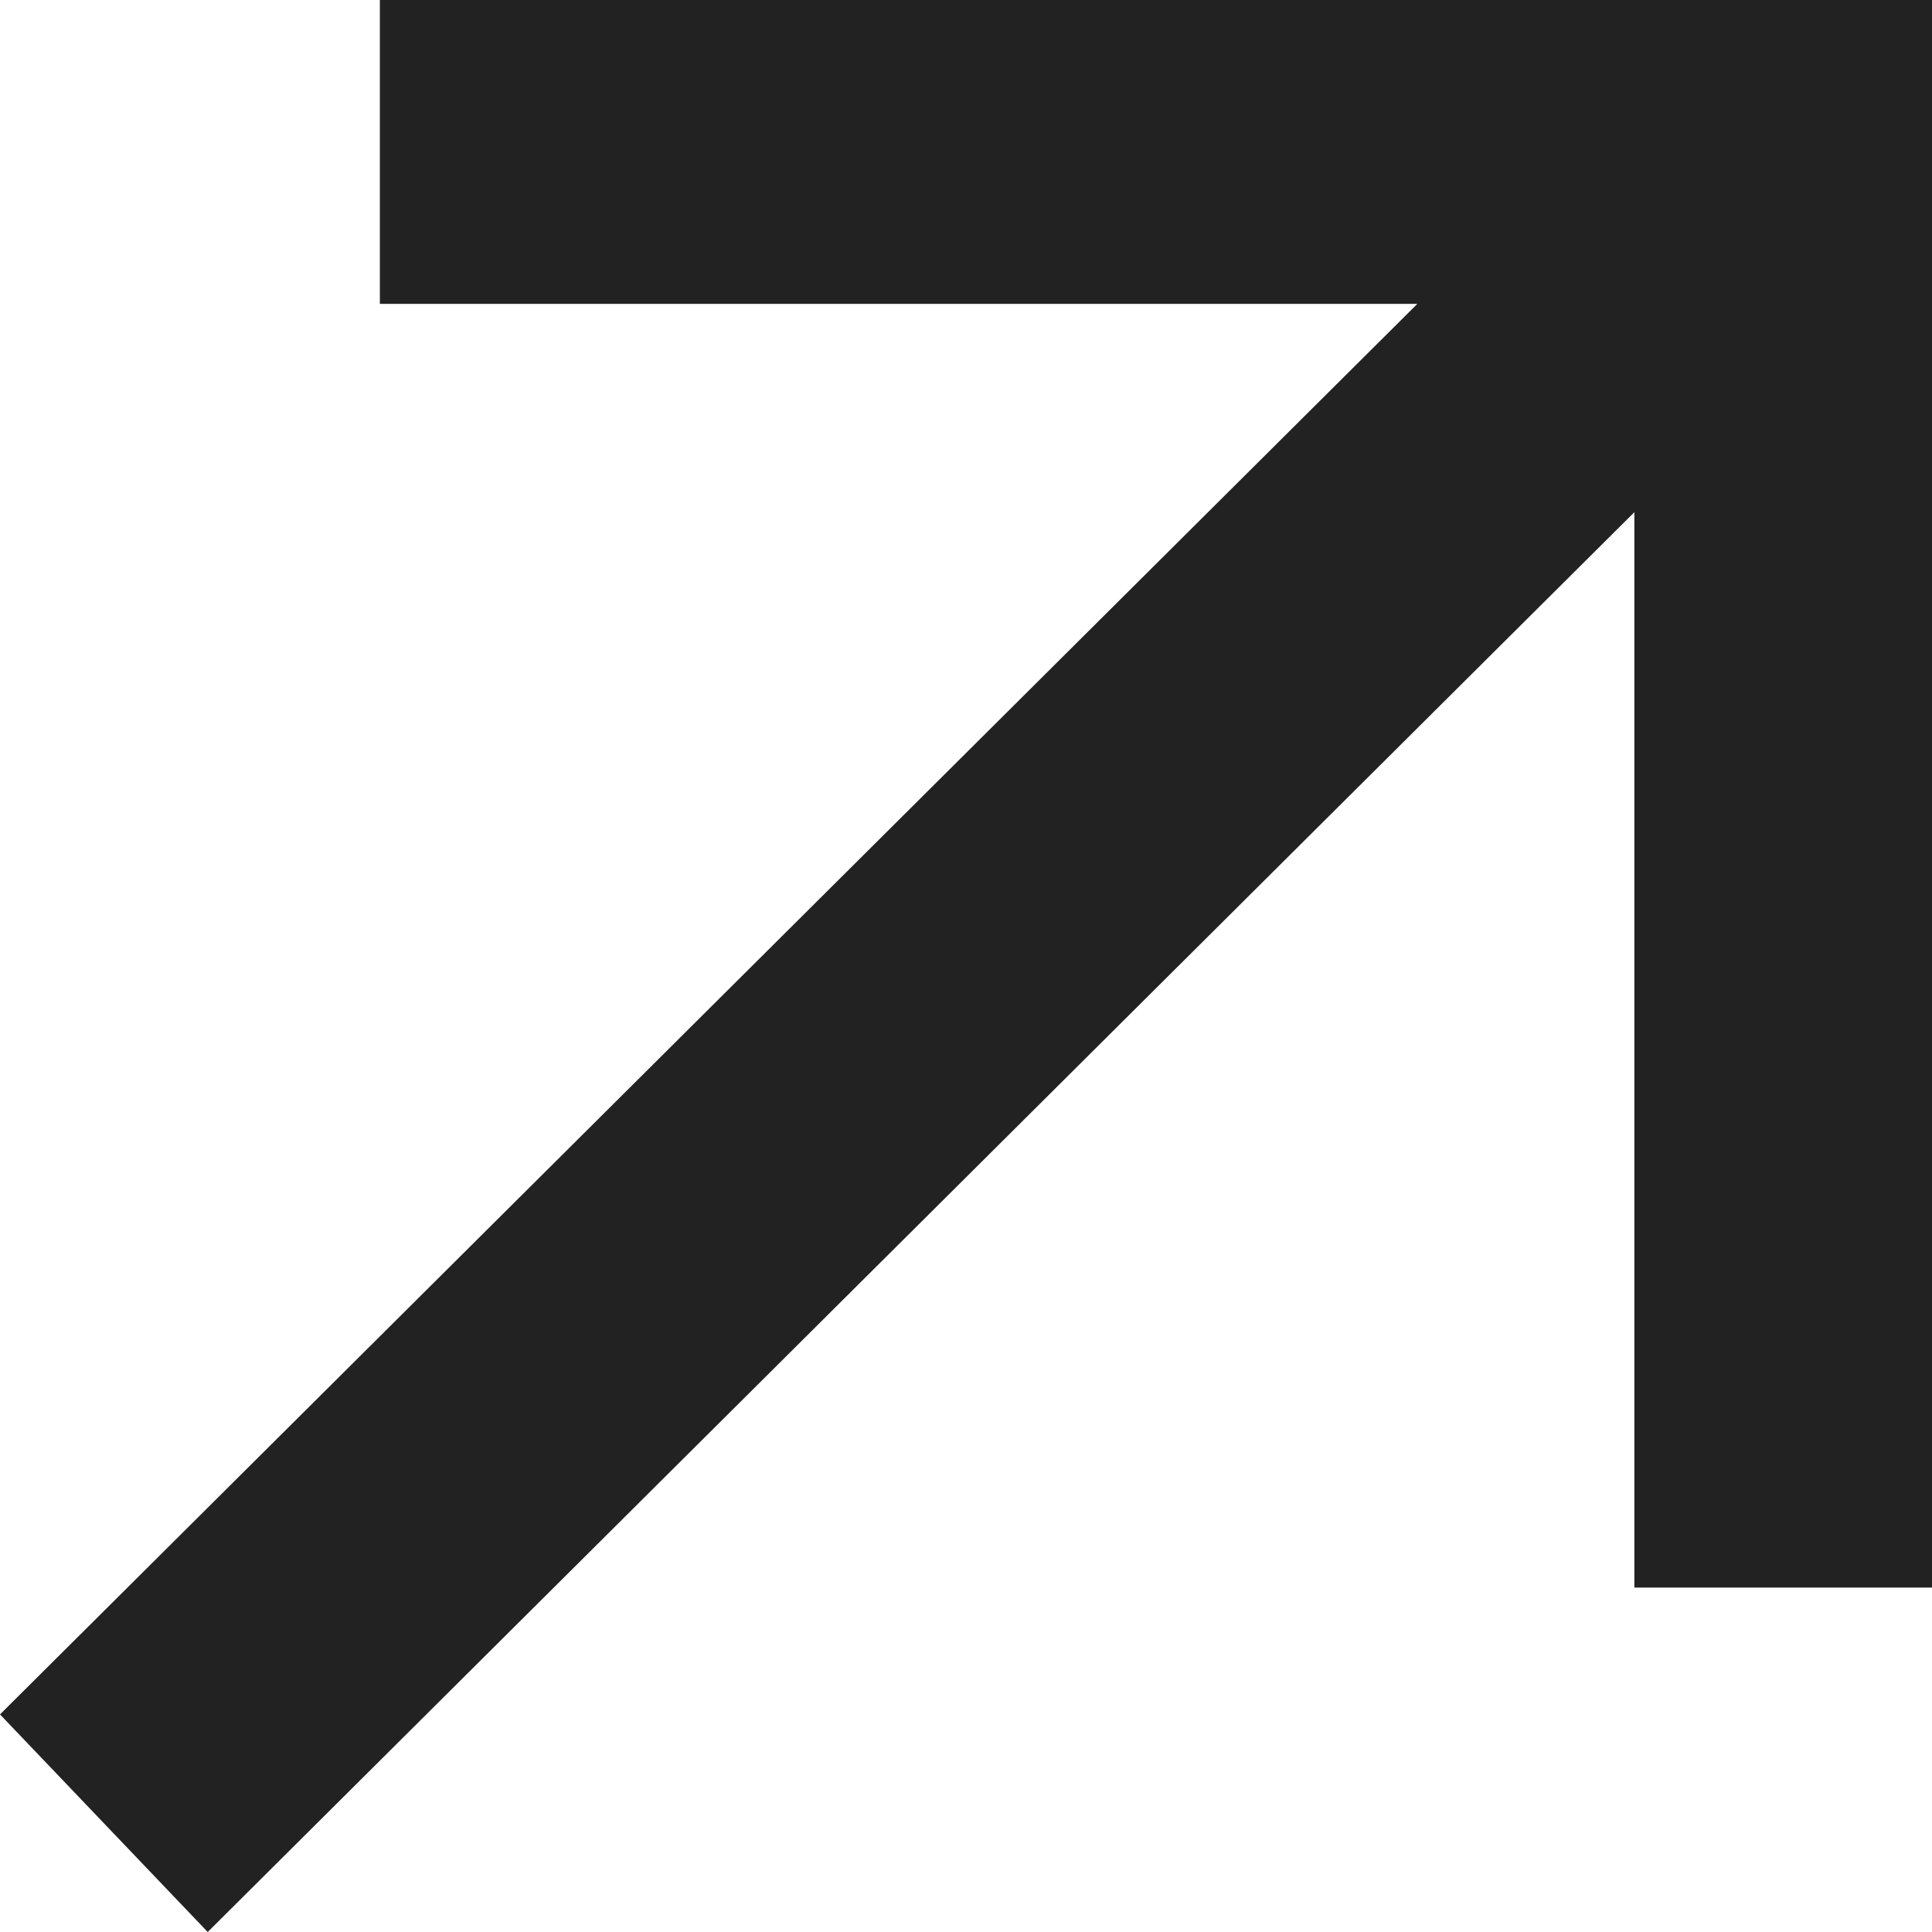 <?xml version="1.0" encoding="UTF-8"?> <svg xmlns="http://www.w3.org/2000/svg" width="37" height="37" viewBox="0 0 37 37" fill="none"> <path fill-rule="evenodd" clip-rule="evenodd" d="M27.144 5.819H7.275V0H37V30.404H31.3V9.809L3.978 37L0 32.833L27.144 5.819Z" fill="#222222"></path> </svg> 